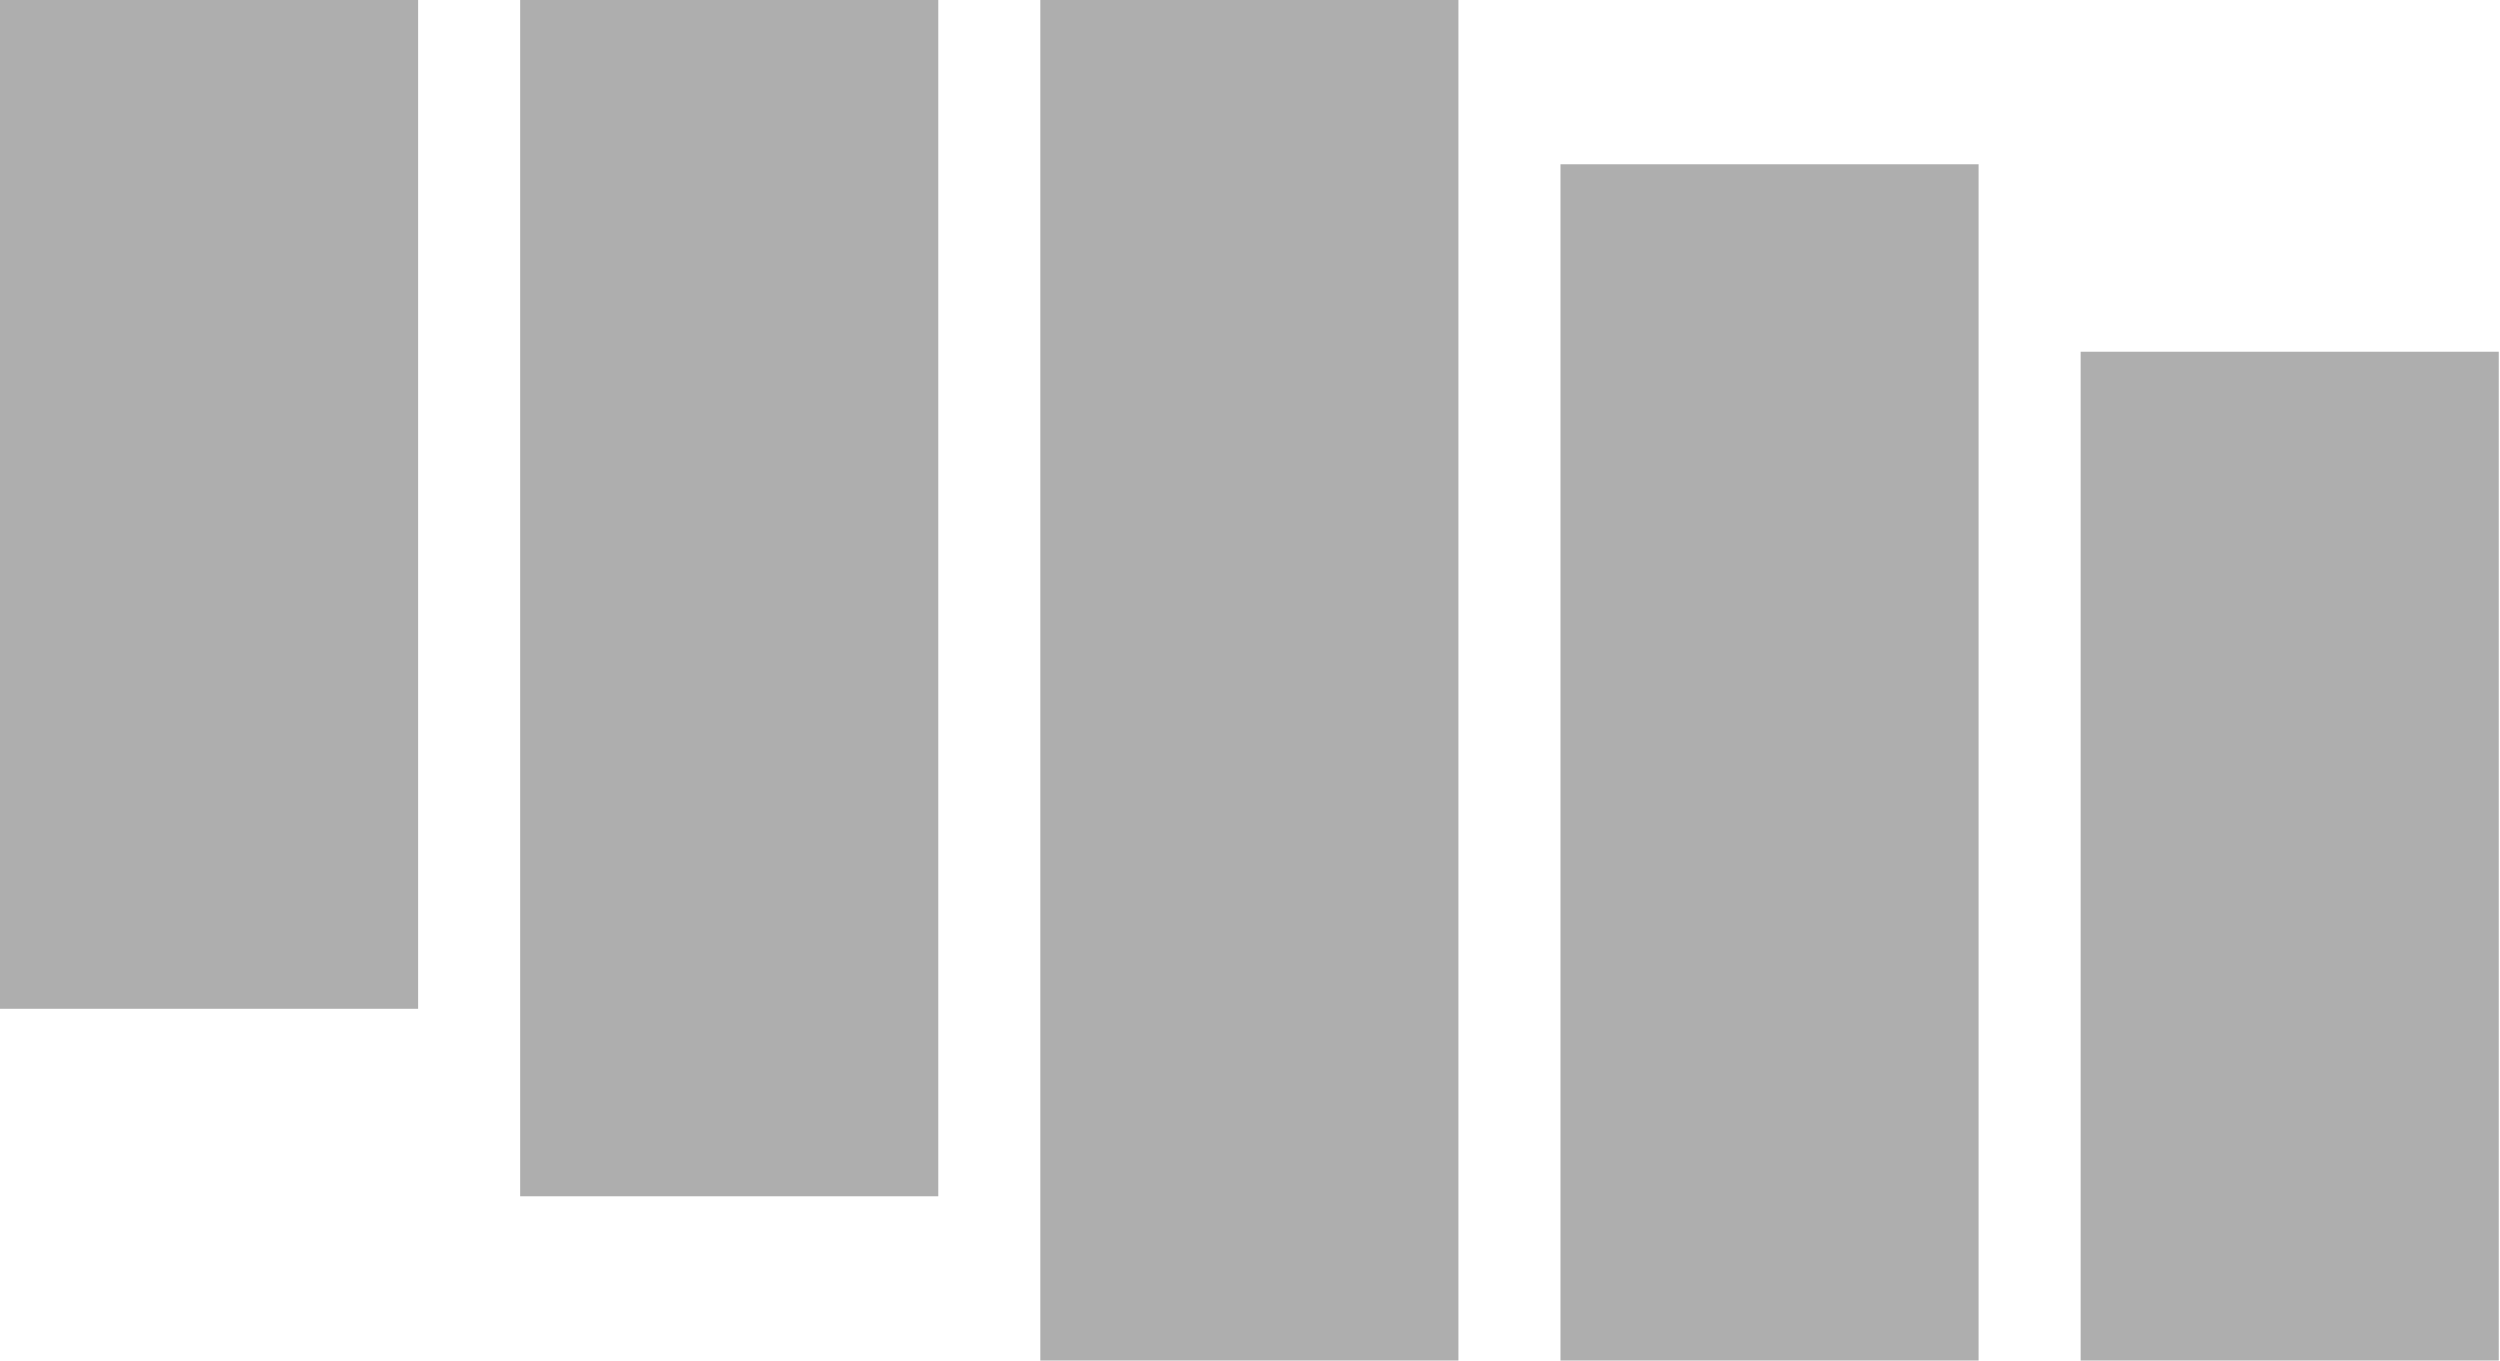 <svg width="1470" height="800" viewBox="0 0 1470 800" fill="none" xmlns="http://www.w3.org/2000/svg">
<rect width="245.854" height="593.171" fill="#AEAEAE"/>
<rect x="1223.42" y="206.829" width="245.854" height="593.171" fill="#AEAEAE"/>
<rect x="305.854" width="245.854" height="703.415" fill="#AEAEAE"/>
<rect x="917.562" y="96.585" width="245.854" height="703.415" fill="#AEAEAE"/>
<rect x="611.707" width="245.854" height="800" fill="#AEAEAE"/>
</svg>
